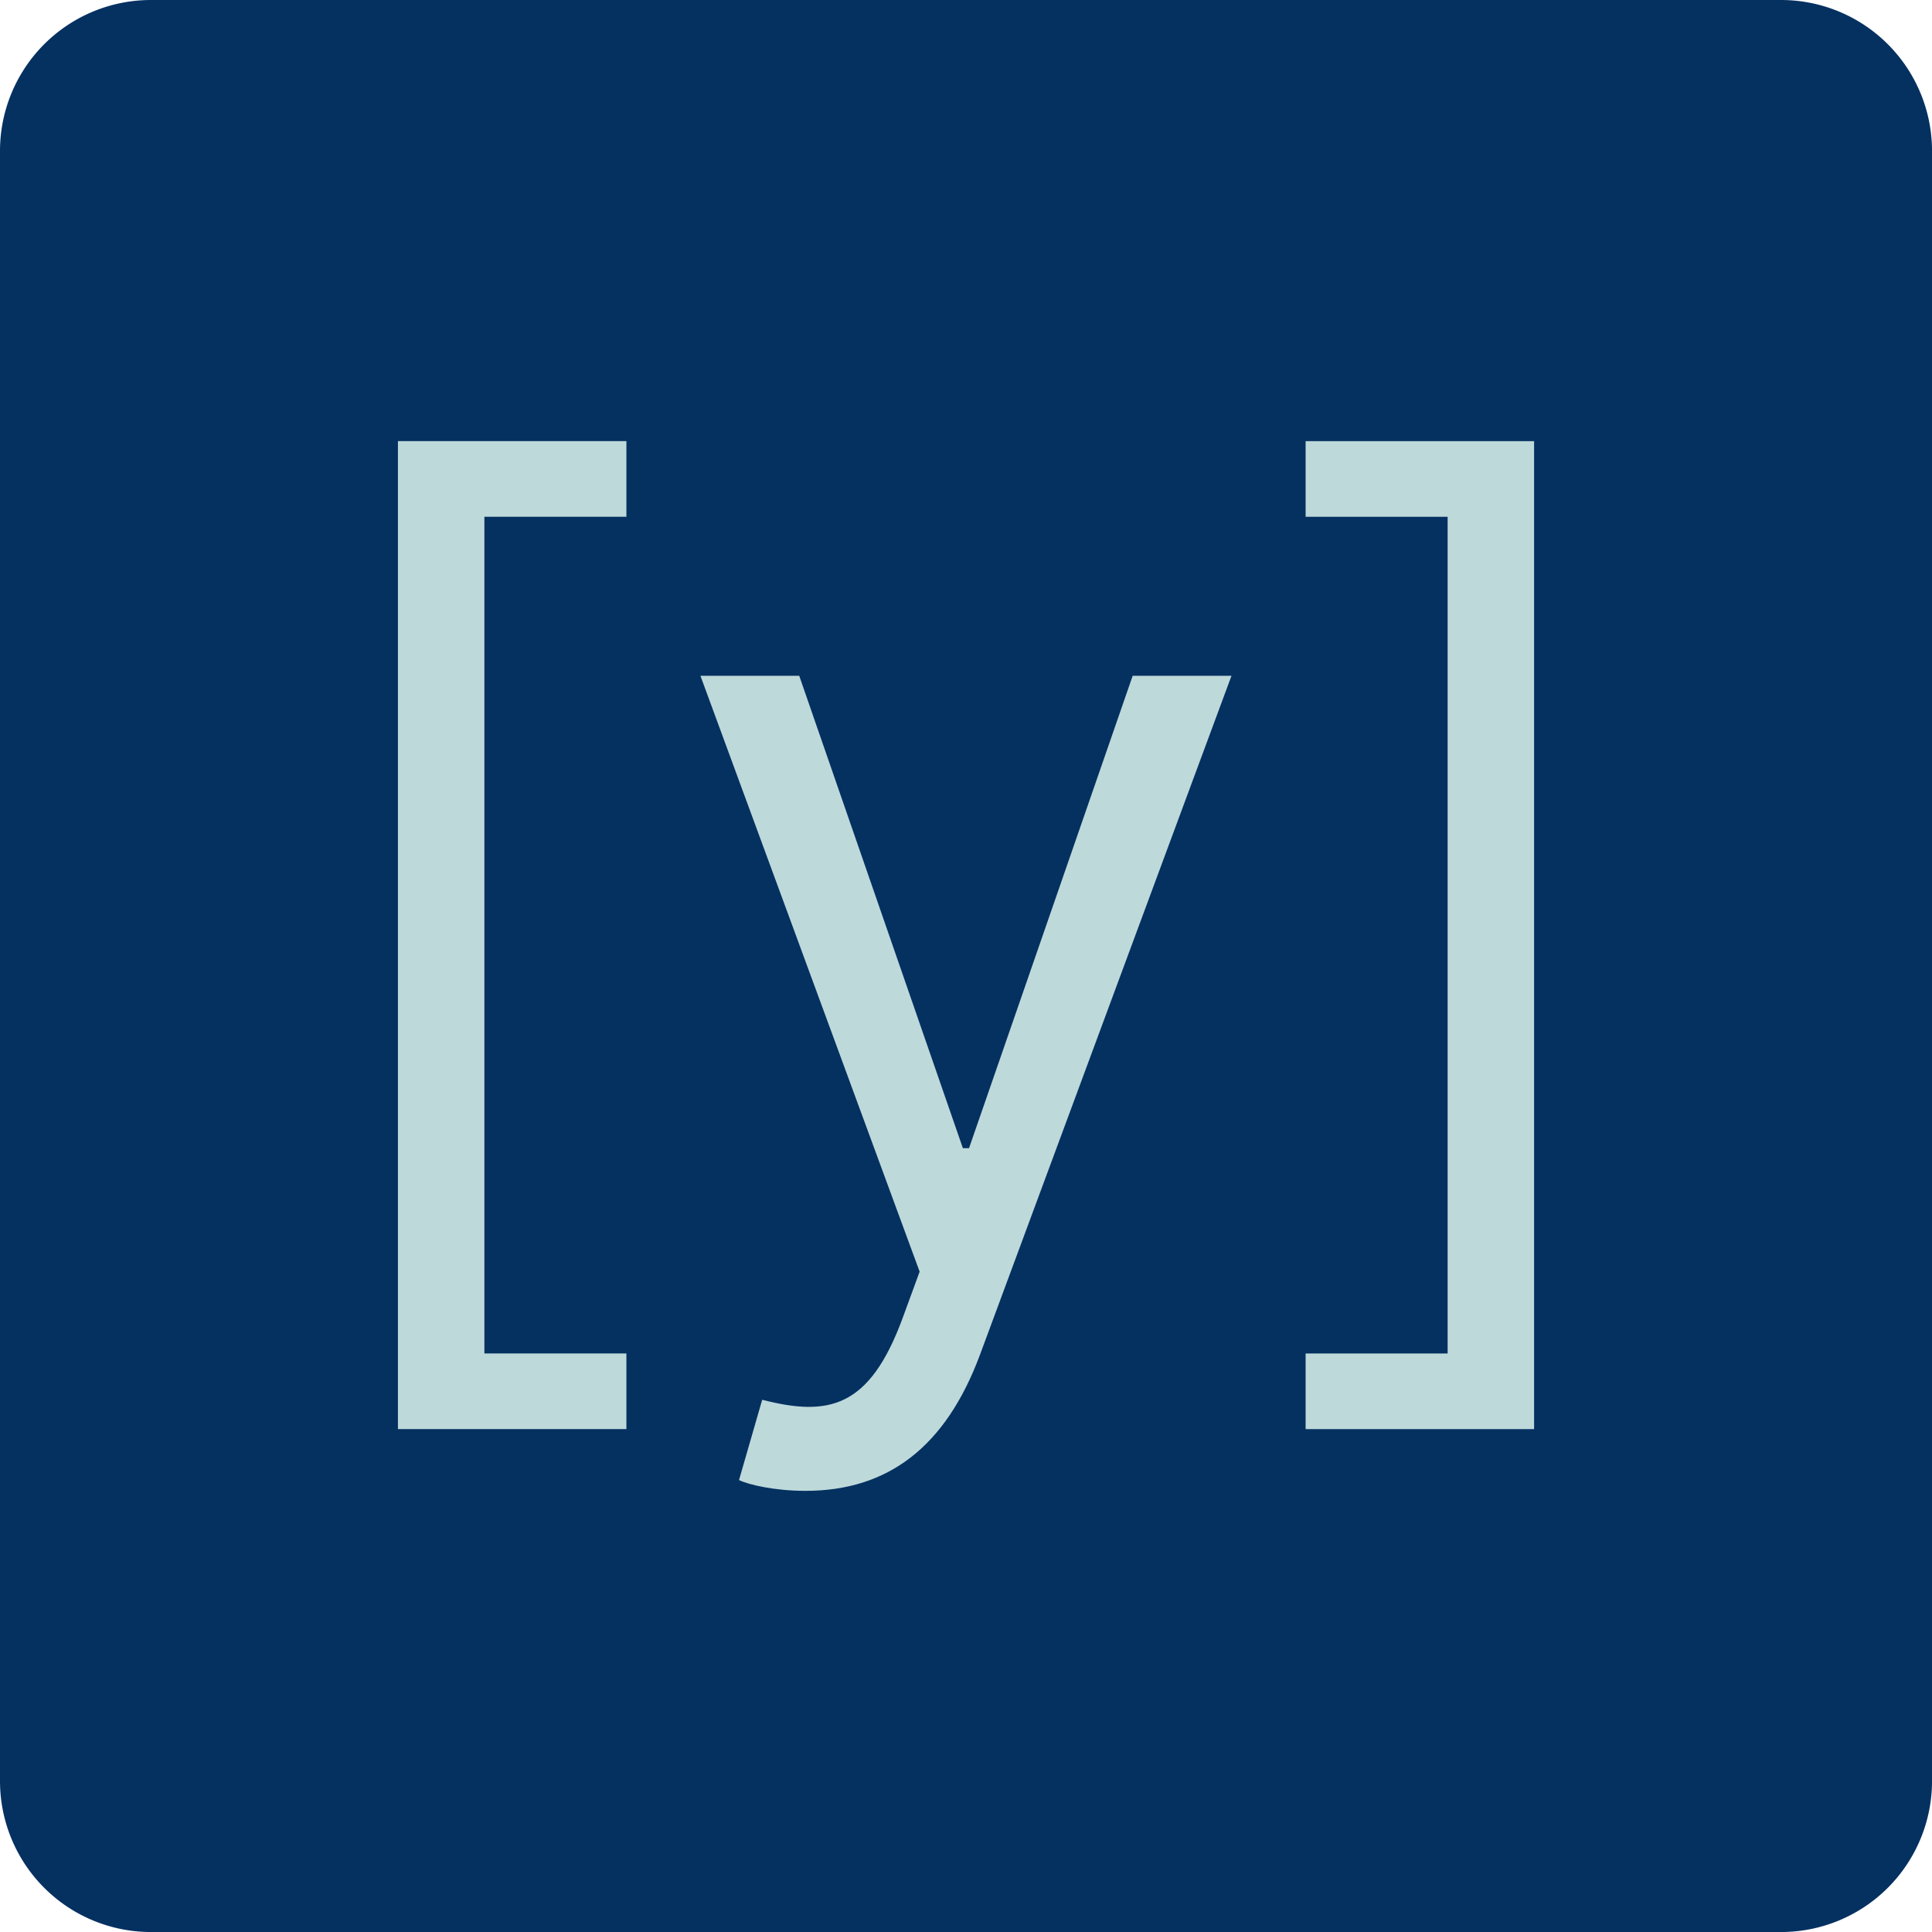 <?xml version="1.0" encoding="UTF-8"?>
<!-- Created with Inkscape (http://www.inkscape.org/) -->
<svg width="256" height="256" version="1.1" viewBox="0 0 67.733 67.733" xmlns="http://www.w3.org/2000/svg">
 <path d="m5.292 0h57.15a5.292 5.292 45 0 1 5.292 5.292v57.15a5.292 5.292 135 0 1-5.292 5.292h-57.15a5.292 5.292 45 0 1-5.292-5.292v-57.15a5.292 5.292 135 0 1 5.292-5.292z" fill="#053161" stroke-width=".266"/>
 <g fill="#bed9da" stroke-width=".265" aria-label="[y]">
  <path d="m13.951 50.102h8.01v-2.652h-4.979v-29.333h4.979v-2.652h-8.01z"/>
  <path d="m28.238 52.267c2.882 0 4.911-1.529 6.115-4.763l8.821-23.812h-3.464l-5.737 16.561h-0.216l-5.737-16.561h-3.464l7.685 20.89-0.595 1.624c-1.164 3.166-2.598 3.464-4.925 2.868l-0.812 2.814c0.325 0.162 1.245 0.379 2.327 0.379z"/>
  <path d="m53.783 15.466h-8.01v2.652h4.979v29.333h-4.979v2.652h8.01z"/>
 </g>
</svg>
